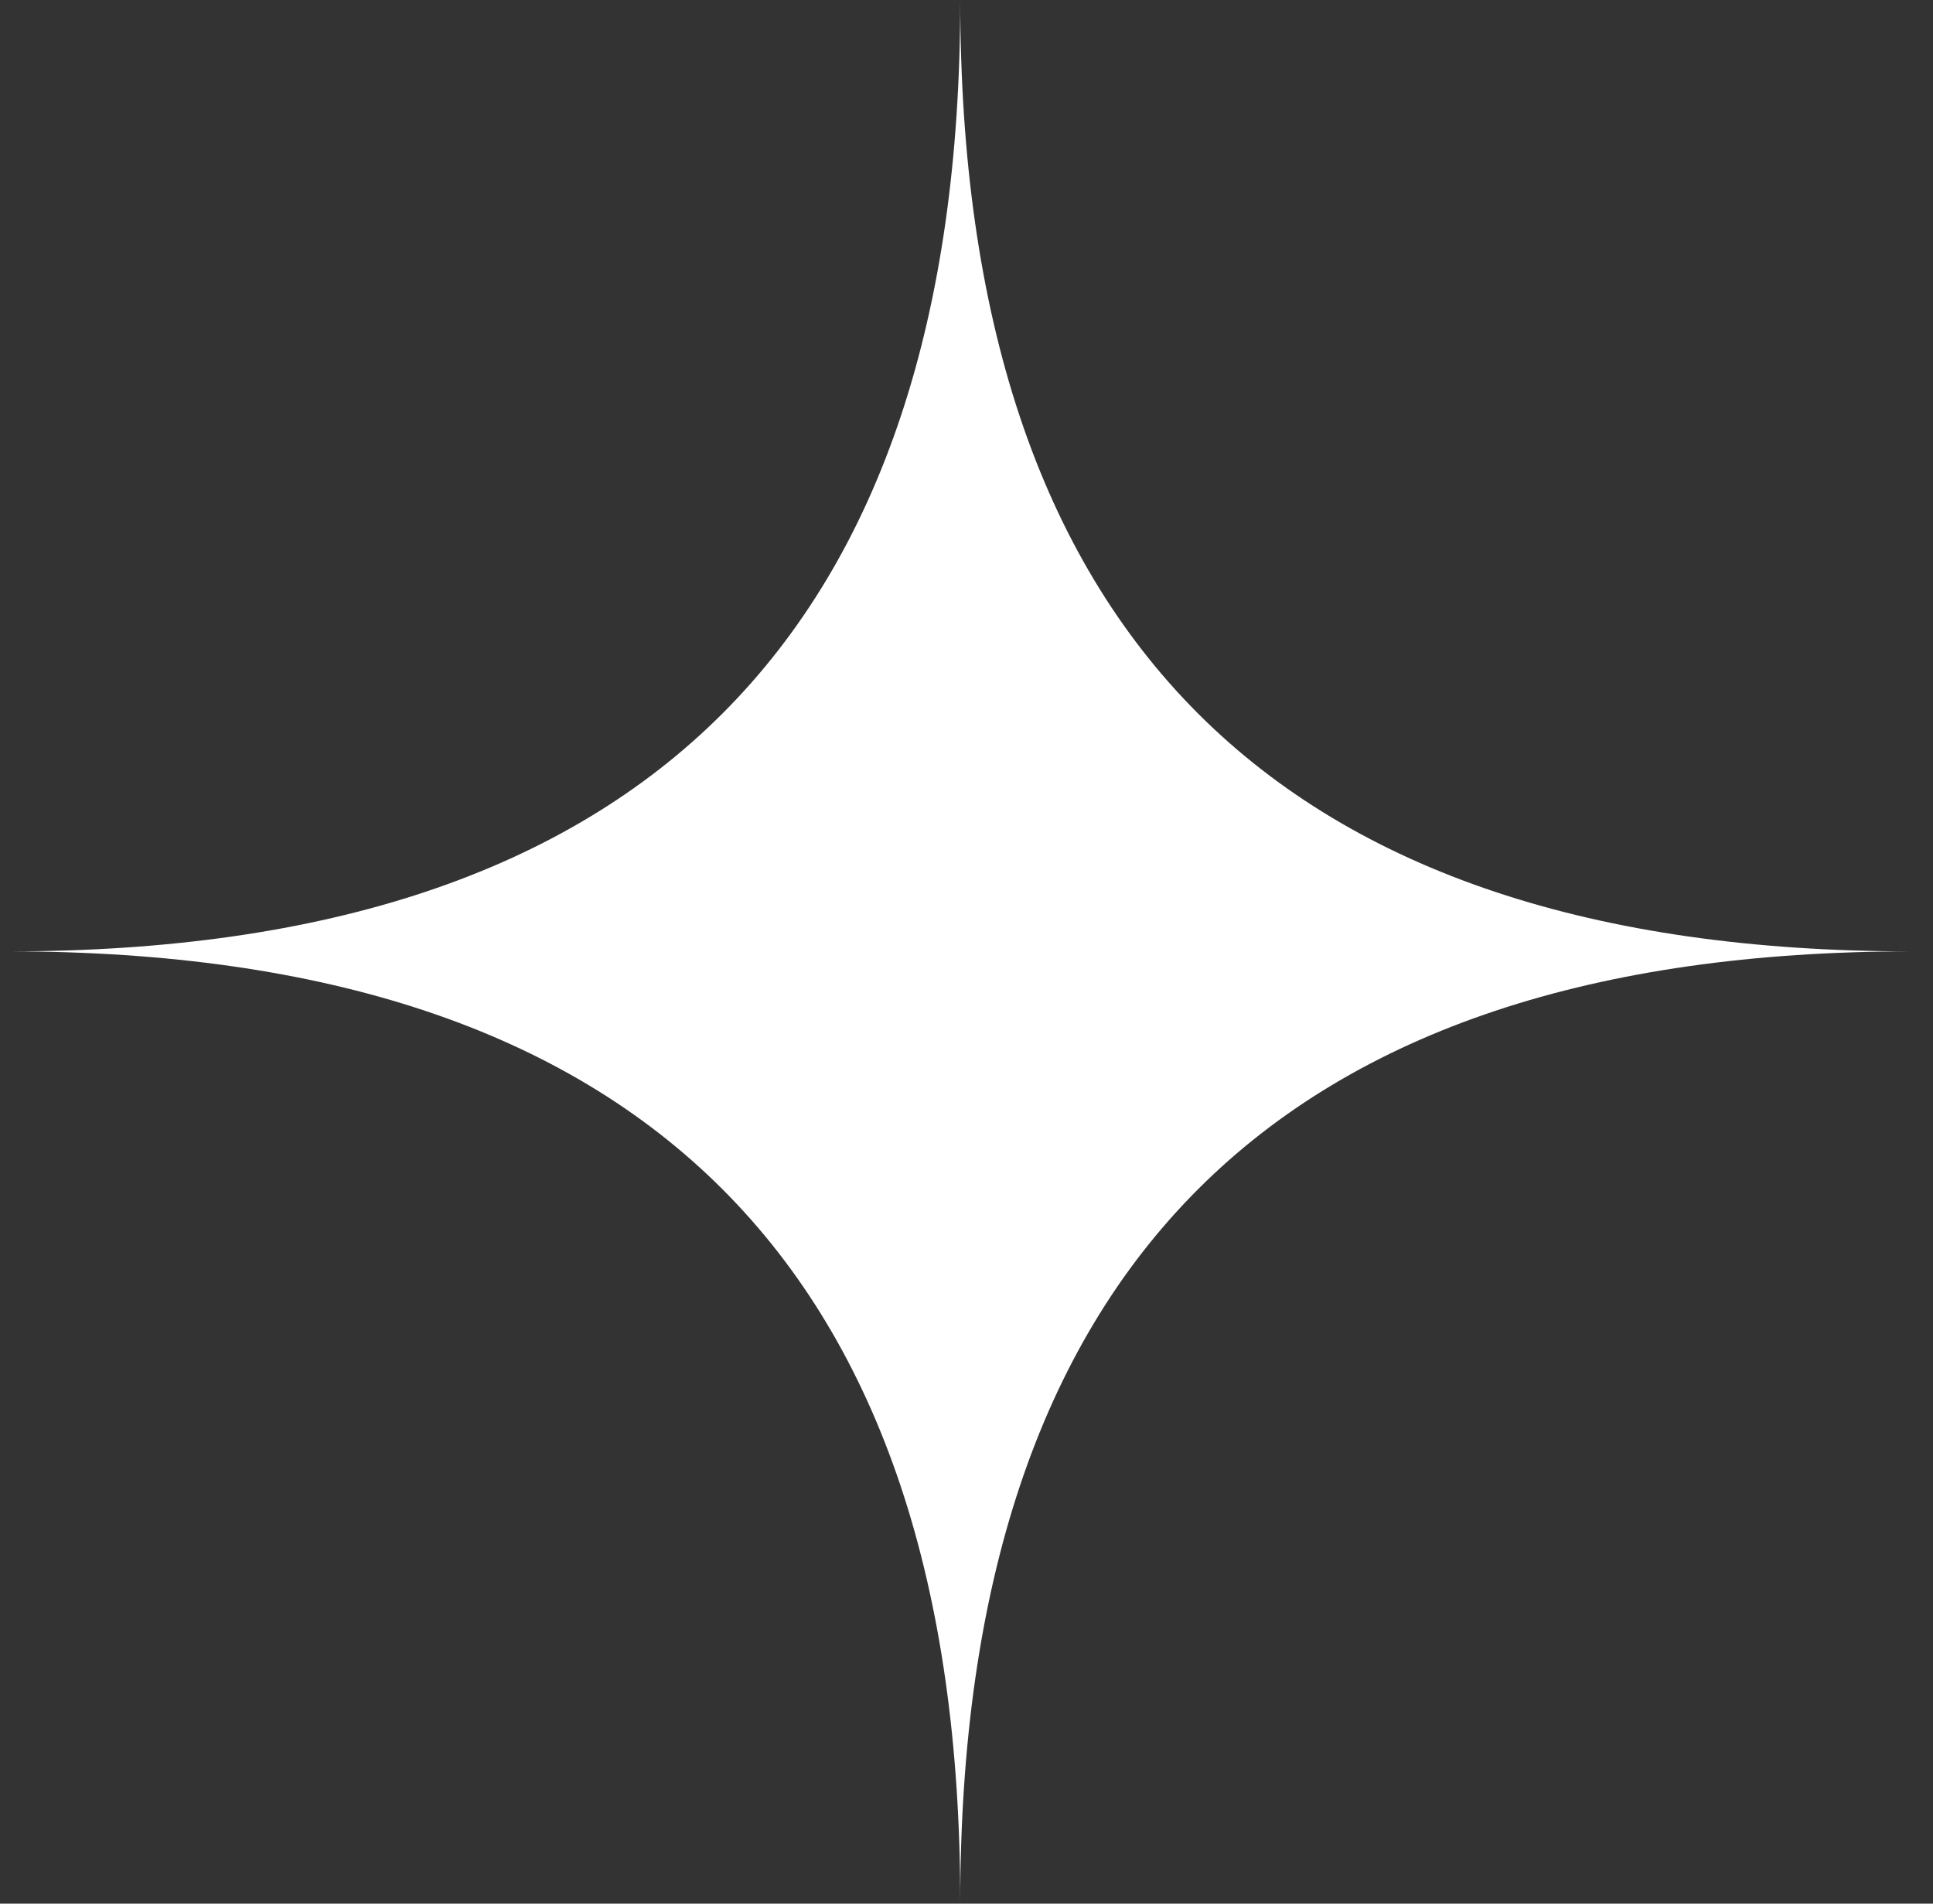 <svg width="65" height="64" viewBox="0 0 65 64" fill="none" xmlns="http://www.w3.org/2000/svg">
<rect x="0" y="0" width="65" height="64" fill="#333333" stroke="none"/>
<path d="M0.305 31.985C21.629 31.985 32.29 42.647 32.29 63.97C32.29 42.646 42.952 31.985 64.275 31.985C42.951 31.985 32.29 21.323 32.29 0C32.29 21.324 21.628 31.985 0.305 31.985Z" fill="white"/>
</svg>
